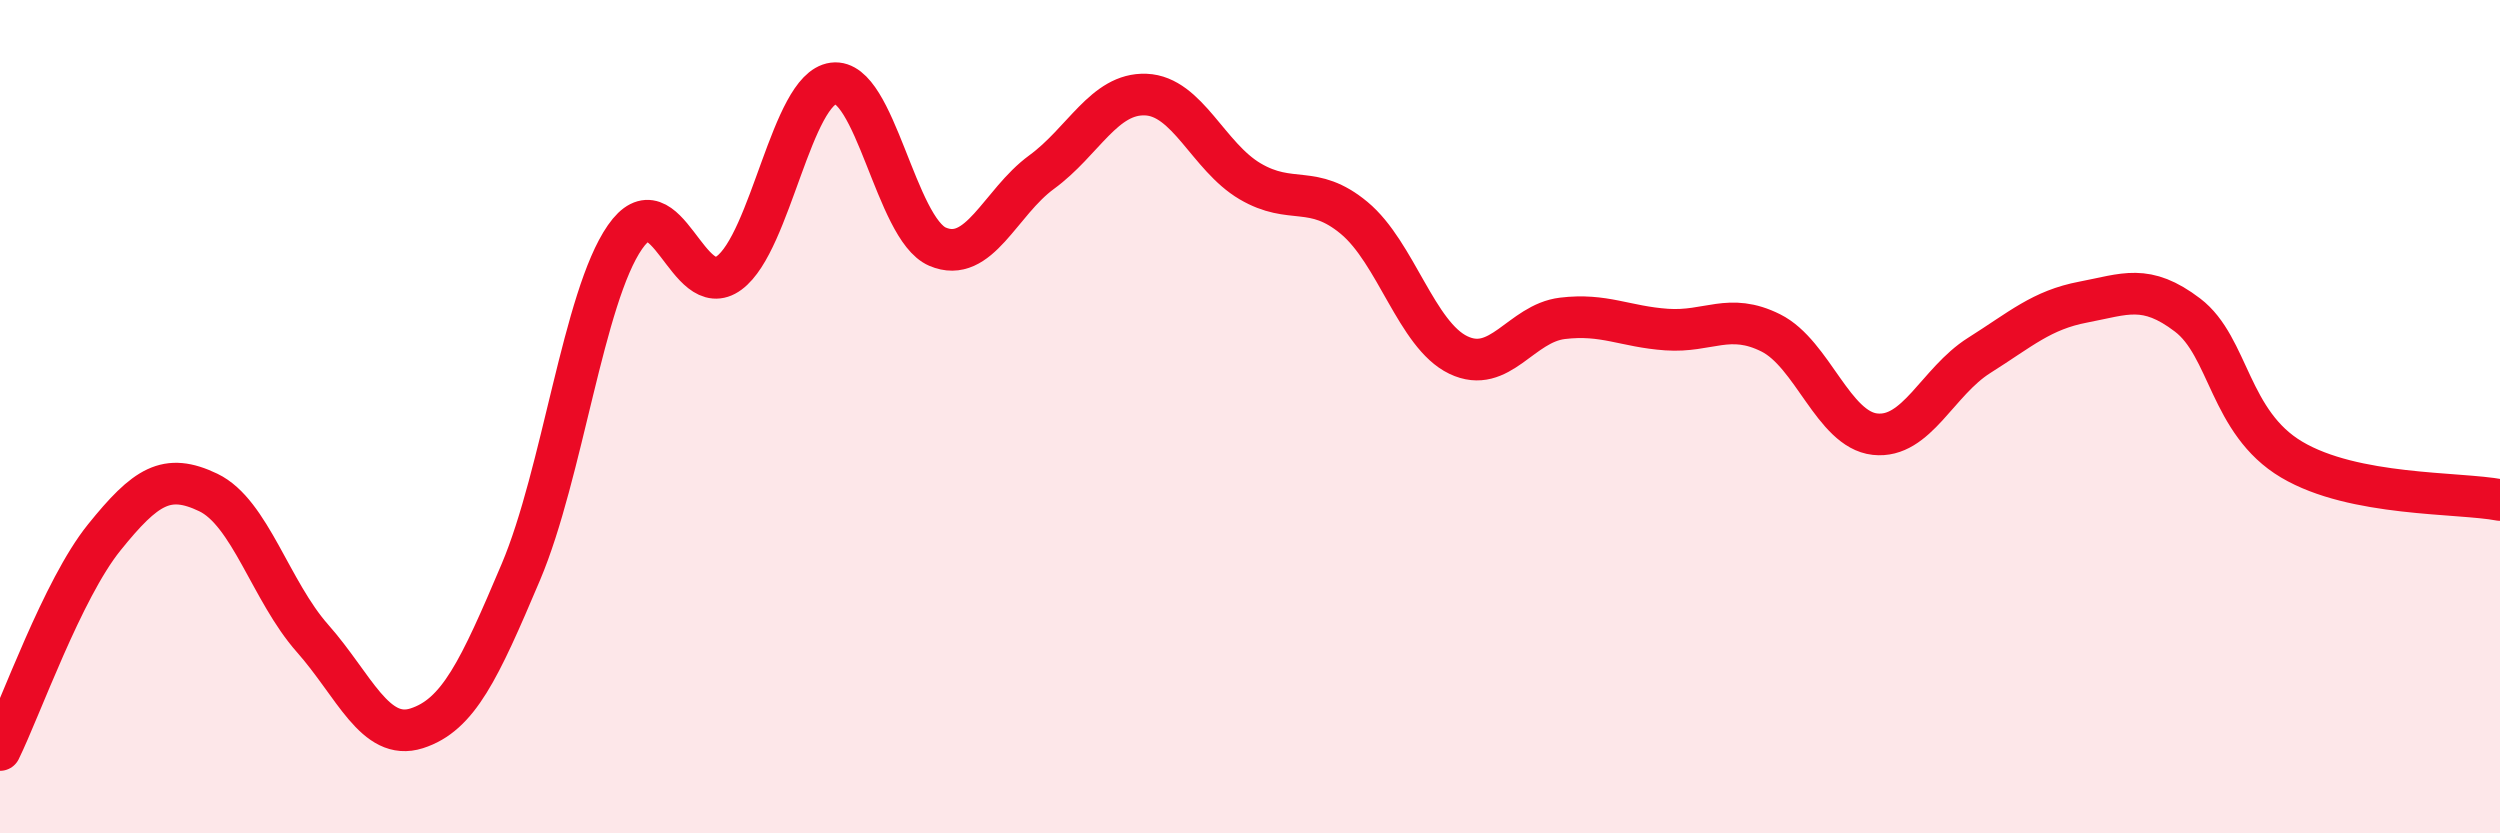 
    <svg width="60" height="20" viewBox="0 0 60 20" xmlns="http://www.w3.org/2000/svg">
      <path
        d="M 0,18 C 0.5,16.98 1.5,14.14 2.5,12.9 C 3.5,11.66 4,11.34 5,11.82 C 6,12.3 6.5,14.19 7.5,15.32 C 8.5,16.45 9,17.8 10,17.48 C 11,17.16 11.5,16.09 12.5,13.73 C 13.5,11.37 14,7.13 15,5.69 C 16,4.25 16.5,7.29 17.5,6.55 C 18.5,5.81 19,2.13 20,2 C 21,1.87 21.5,5.49 22.5,5.92 C 23.5,6.35 24,4.86 25,4.13 C 26,3.4 26.5,2.23 27.5,2.27 C 28.5,2.31 29,3.76 30,4.35 C 31,4.94 31.5,4.4 32.5,5.23 C 33.5,6.06 34,8.04 35,8.52 C 36,9 36.5,7.76 37.5,7.64 C 38.5,7.52 39,7.84 40,7.91 C 41,7.98 41.5,7.49 42.5,7.99 C 43.5,8.49 44,10.31 45,10.42 C 46,10.53 46.5,9.16 47.5,8.53 C 48.5,7.9 49,7.44 50,7.25 C 51,7.06 51.5,6.8 52.5,7.56 C 53.5,8.32 53.5,10.14 55,11.03 C 56.5,11.92 59,11.81 60,12L60 20L0 20Z"
        fill="#EB0A25"
        opacity="0.1"
        stroke-linecap="round"
        stroke-linejoin="round"
      />
      <path
        d="M 0,18 C 0.5,16.98 1.5,14.14 2.5,12.9 C 3.5,11.66 4,11.34 5,11.82 C 6,12.3 6.5,14.19 7.5,15.32 C 8.5,16.45 9,17.8 10,17.48 C 11,17.16 11.5,16.09 12.5,13.73 C 13.5,11.37 14,7.13 15,5.69 C 16,4.25 16.5,7.29 17.5,6.55 C 18.5,5.81 19,2.13 20,2 C 21,1.87 21.5,5.49 22.5,5.92 C 23.5,6.35 24,4.86 25,4.13 C 26,3.4 26.5,2.23 27.5,2.27 C 28.5,2.31 29,3.76 30,4.35 C 31,4.94 31.5,4.4 32.5,5.23 C 33.5,6.06 34,8.04 35,8.52 C 36,9 36.5,7.76 37.5,7.64 C 38.5,7.52 39,7.84 40,7.91 C 41,7.98 41.5,7.49 42.5,7.99 C 43.5,8.49 44,10.31 45,10.42 C 46,10.53 46.5,9.16 47.5,8.53 C 48.5,7.9 49,7.44 50,7.25 C 51,7.06 51.5,6.8 52.5,7.56 C 53.5,8.32 53.5,10.14 55,11.03 C 56.5,11.92 59,11.81 60,12"
        stroke="#EB0A25"
        stroke-width="1"
        fill="none"
        stroke-linecap="round"
        stroke-linejoin="round"
      />
    </svg>
  